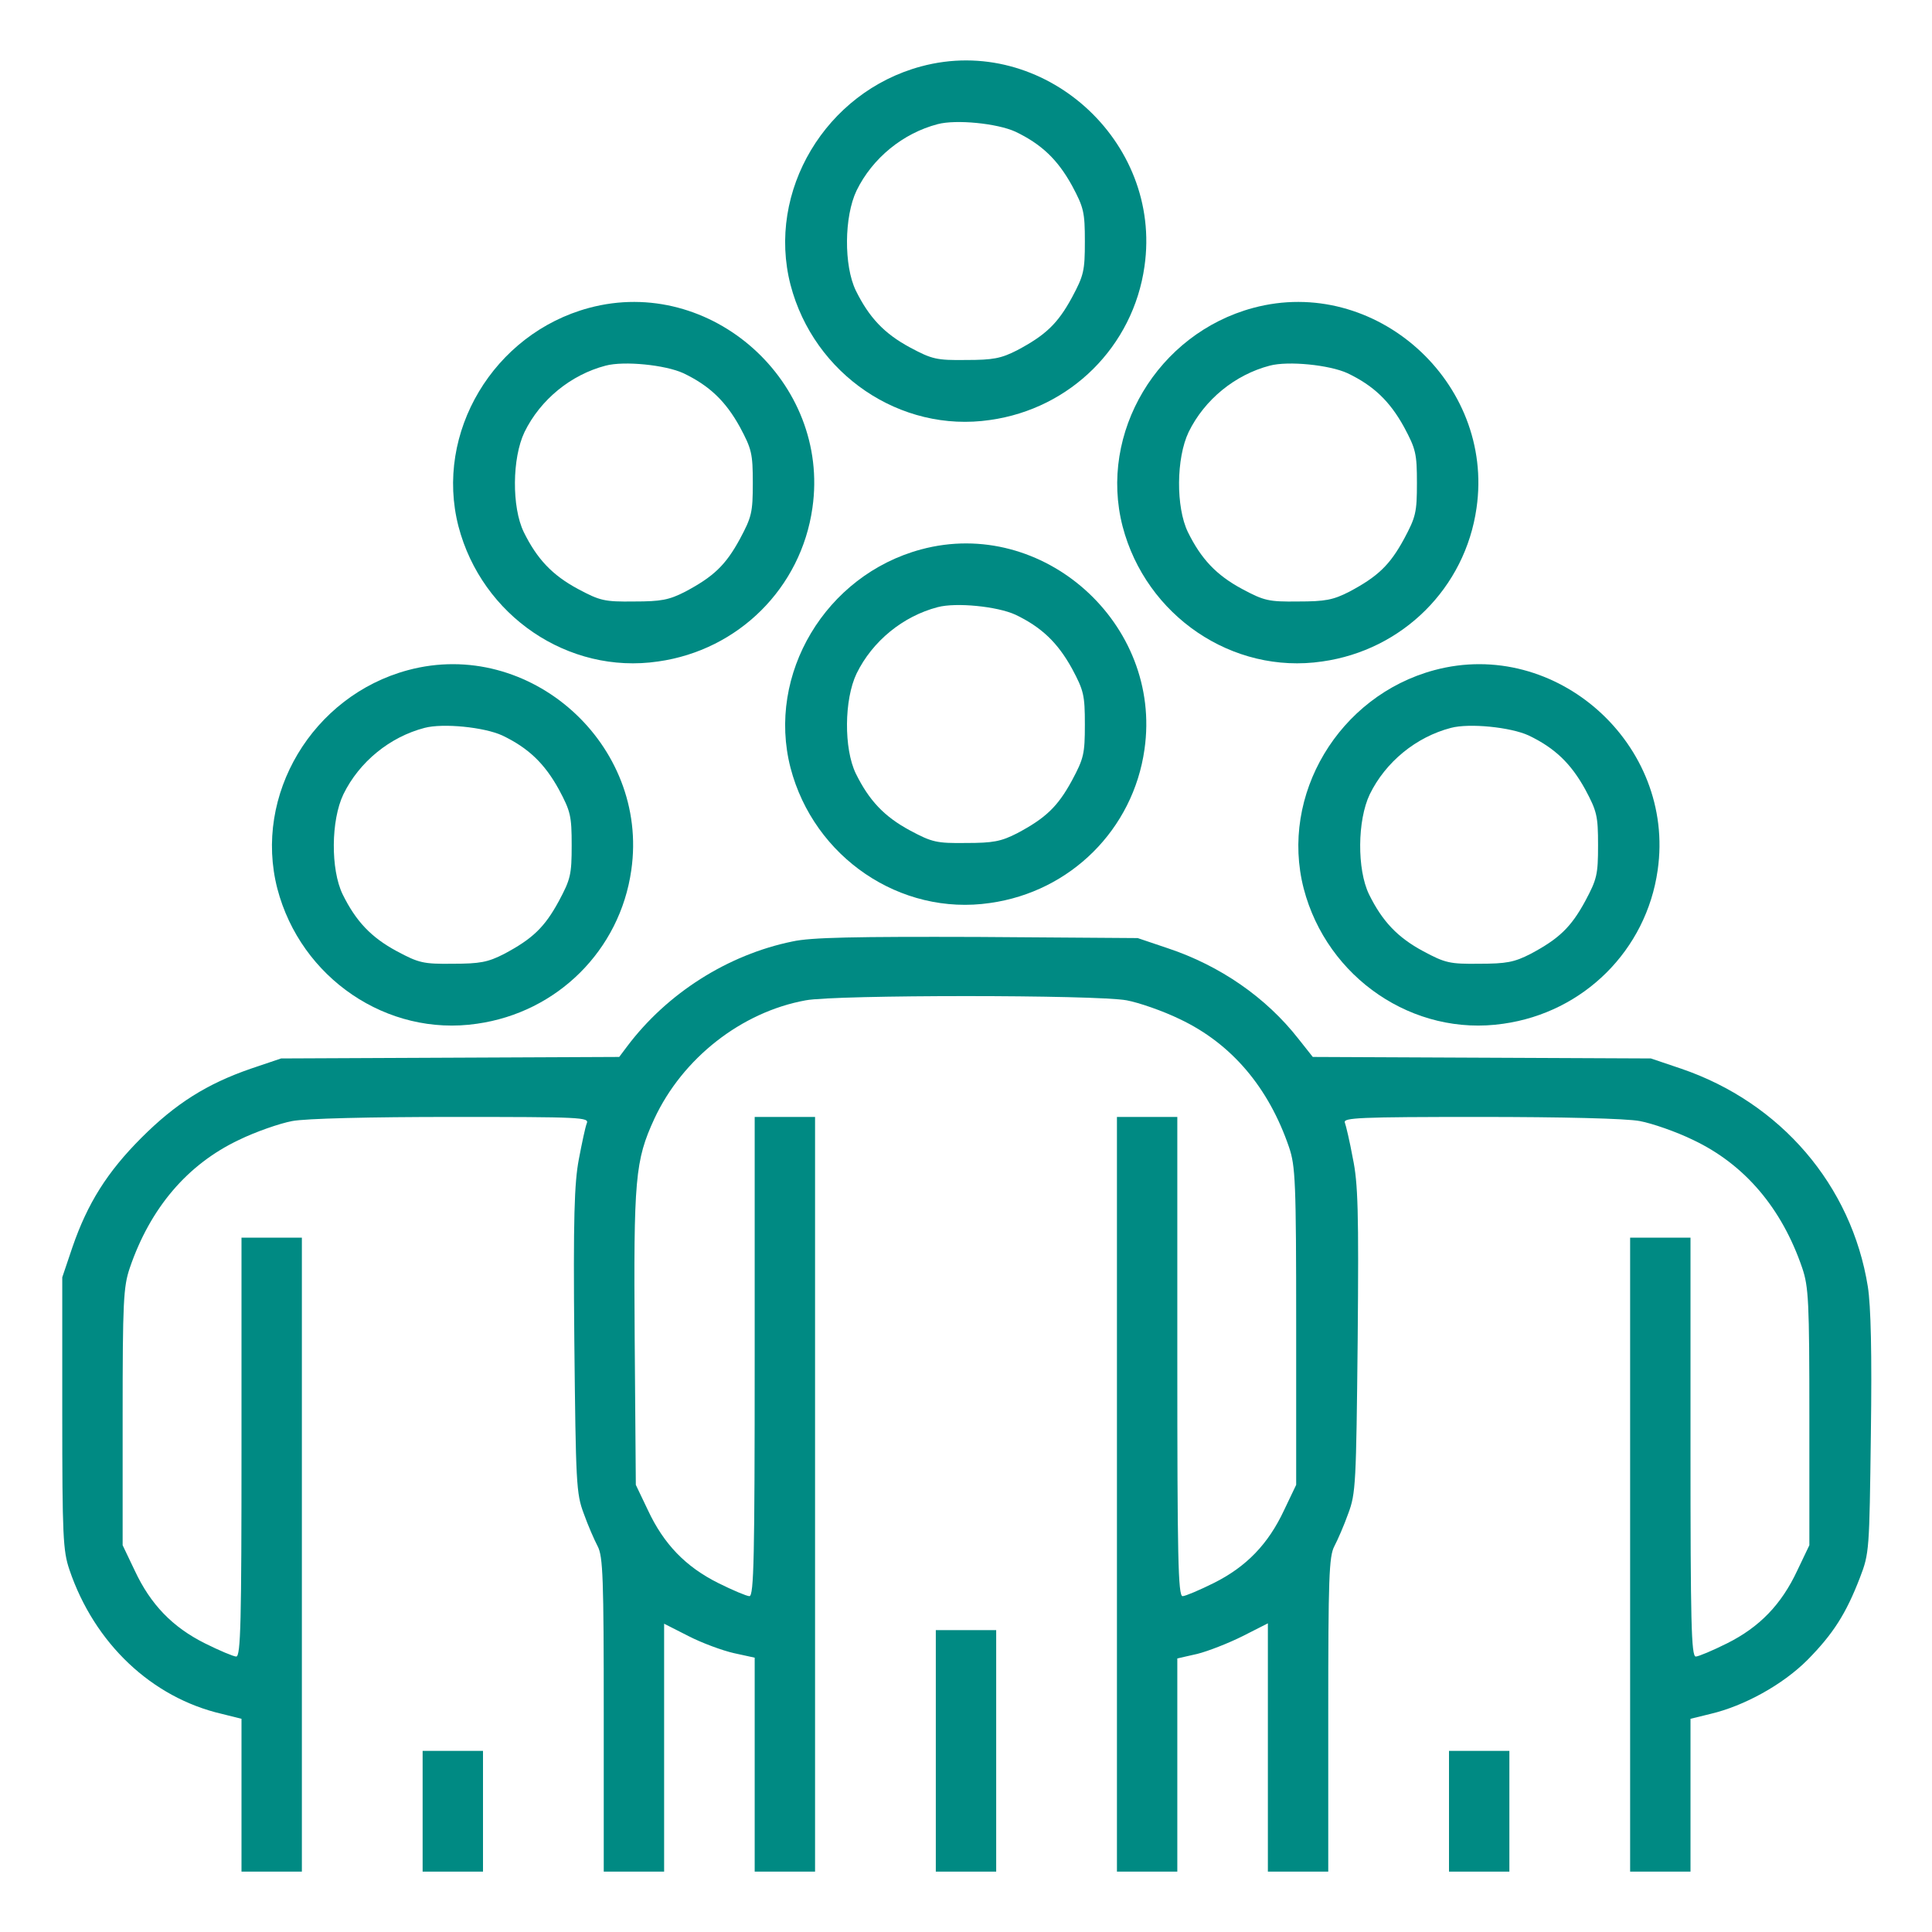 <?xml version="1.0" encoding="utf-8"?>
<!-- Generator: Adobe Illustrator 23.0.6, SVG Export Plug-In . SVG Version: 6.00 Build 0)  -->
<svg version="1.1" id="Calque_1" xmlns="http://www.w3.org/2000/svg" xmlns:xlink="http://www.w3.org/1999/xlink" x="0px" y="0px"
	 viewBox="0 0 512 512" style="enable-background:new 0 0 512 512;" xml:space="preserve">
<style type="text/css">
	.st0{fill:#008A83;}
</style>
<g transform="translate(0,512) scale(0.1,-0.1)">
	<path class="st0" d="M2441,4944c-253-68-410-331-346-579c62-237,291-393,529-358c213,30,379,195,409,407
		C3081,4747,2764,5031,2441,4944z M2691,4771c69-33,112-74,150-143c31-58,34-70,34-148s-3-90-34-148c-38-70-70-100-145-140
		c-43-22-64-26-136-26c-78-1-90,2-148,33c-69,37-109,80-144,151c-32,66-31,196,2,265c42,86,123,152,215,176
		C2534,4804,2643,4793,2691,4771z"/>
	<path class="st0" d="M1561,4304c-253-68-410-331-346-579c62-237,291-393,529-358c213,30,379,195,409,407
		C2201,4107,1884,4391,1561,4304z M1811,4131c69-33,112-74,150-143c31-58,34-70,34-148s-3-90-34-148c-38-70-70-100-145-140
		c-43-22-64-26-136-26c-78-1-90,2-148,33c-69,37-109,80-144,151c-32,66-31,196,2,265c42,86,123,152,215,176
		C1654,4164,1763,4153,1811,4131z"/>
	<path class="st0" d="M3321,4304c-253-68-410-331-346-579c62-237,291-393,529-358c213,30,379,195,409,407
		C3961,4107,3644,4391,3321,4304z M3571,4131c69-33,112-74,150-143c31-58,34-70,34-148s-3-90-34-148c-38-70-70-100-145-140
		c-43-22-64-26-136-26c-78-1-90,2-148,33c-69,37-109,80-144,151c-32,66-31,196,2,265c42,86,123,152,215,176
		C3414,4164,3523,4153,3571,4131z"/>
	<path class="st0" d="M2441,3664c-253-68-410-331-346-579c62-237,291-393,529-358c213,30,379,195,409,407
		C3081,3467,2764,3751,2441,3664z M2691,3491c69-33,112-74,150-143c31-58,34-70,34-148s-3-90-34-148c-38-70-70-100-145-140
		c-43-22-64-26-136-26c-78-1-90,2-148,33c-69,37-109,80-144,151c-32,66-31,196,2,265c42,86,123,152,215,176
		C2534,3524,2643,3513,2691,3491z"/>
	<path class="st0" d="M1081,3344c-253-68-410-331-346-579c62-237,291-393,529-358c213,30,379,195,409,407
		C1721,3147,1404,3431,1081,3344z M1331,3171c69-33,112-74,150-143c31-58,34-70,34-148s-3-90-34-148c-38-70-70-100-145-140
		c-43-22-64-26-136-26c-78-1-90,2-148,33c-69,37-109,80-144,151c-32,66-31,196,2,265c42,86,123,152,215,176
		C1174,3204,1283,3193,1331,3171z"/>
	<path class="st0" d="M3801,3344c-253-68-410-331-346-579c62-237,291-393,529-358c213,30,379,195,409,407
		C4441,3147,4124,3431,3801,3344z M4051,3171c69-33,112-74,150-143c31-58,34-70,34-148s-3-90-34-148c-38-70-70-100-145-140
		c-43-22-64-26-136-26c-78-1-90,2-148,33c-69,37-109,80-144,151c-32,66-31,196,2,265c42,86,123,152,215,176
		C3894,3204,4003,3193,4051,3171z"/>
	<path class="st0" d="M2100,2625c-171-35-332-137-438-278l-21-28l-448-2l-448-2l-80-27c-116-40-199-92-290-183s-143-174-183-290
		l-27-80v-360c0-326,2-365,19-415c66-195,218-339,404-382l52-13V363V160h80h80v840v840h-80h-80v-555c0-462-2-555-14-555
		c-7,0-45,16-83,35c-86,43-144,103-186,193l-32,67v340c0,306,2,345,19,395c54,158,152,274,289,339c45,22,109,44,141,50
		c35,7,209,11,424,11c343,0,364-1,357-17c-4-10-13-53-21-95c-12-63-15-156-12-480c4-380,5-406,25-459c11-31,28-70,37-87
		c14-27,16-84,16-447V160h80h80v328v329l65-33c35-18,89-38,120-45l55-12V443V160h80h80v1000v1000h-80h-80v-635c0-530-2-635-14-635
		c-7,0-45,16-83,35c-86,43-144,103-186,193l-32,67l-3,385c-3,427,1,474,52,585c75,161,231,283,401,314c78,15,771,15,851,0
		c32-6,96-28,141-50c137-65,235-181,289-339c17-50,19-91,19-475v-420l-32-67c-42-90-100-150-186-193c-38-19-76-35-83-35
		c-12,0-14,105-14,635v635h-80h-80V1160V160h80h80v283v282l53,12c28,7,82,28,120,47l67,34V489V160h80h80v415c0,363,2,420,16,447
		c9,17,26,56,37,87c20,53,21,79,25,460c3,340,1,416-13,482c-8,44-18,86-21,94c-5,13,38,15,358,15c215,0,389-4,424-11
		c32-6,96-28,141-50c137-65,235-181,289-339c17-50,19-89,19-395v-340l-32-67c-42-90-100-150-186-193c-38-19-76-35-83-35
		c-12,0-14,93-14,555v555h-80h-80v-840V160h80h80v203v202l53,13c89,21,191,77,257,143c68,69,102,122,139,218c25,65,25,72,29,381
		c3,214,0,339-8,390c-43,269-231,488-495,578l-80,27l-448,2l-448,2l-38,48c-86,110-208,194-346,240l-80,27l-425,3
		C2268,2638,2149,2636,2100,2625z"/>
	<path class="st0" d="M2480,480V160h80h80v320v320h-80h-80V480z"/>
	<path class="st0" d="M1120,320V160h80h80v160v160h-80h-80V320z"/>
	<path class="st0" d="M3840,320V160h80h80v160v160h-80h-80V320z"/>
</g>
</svg>
